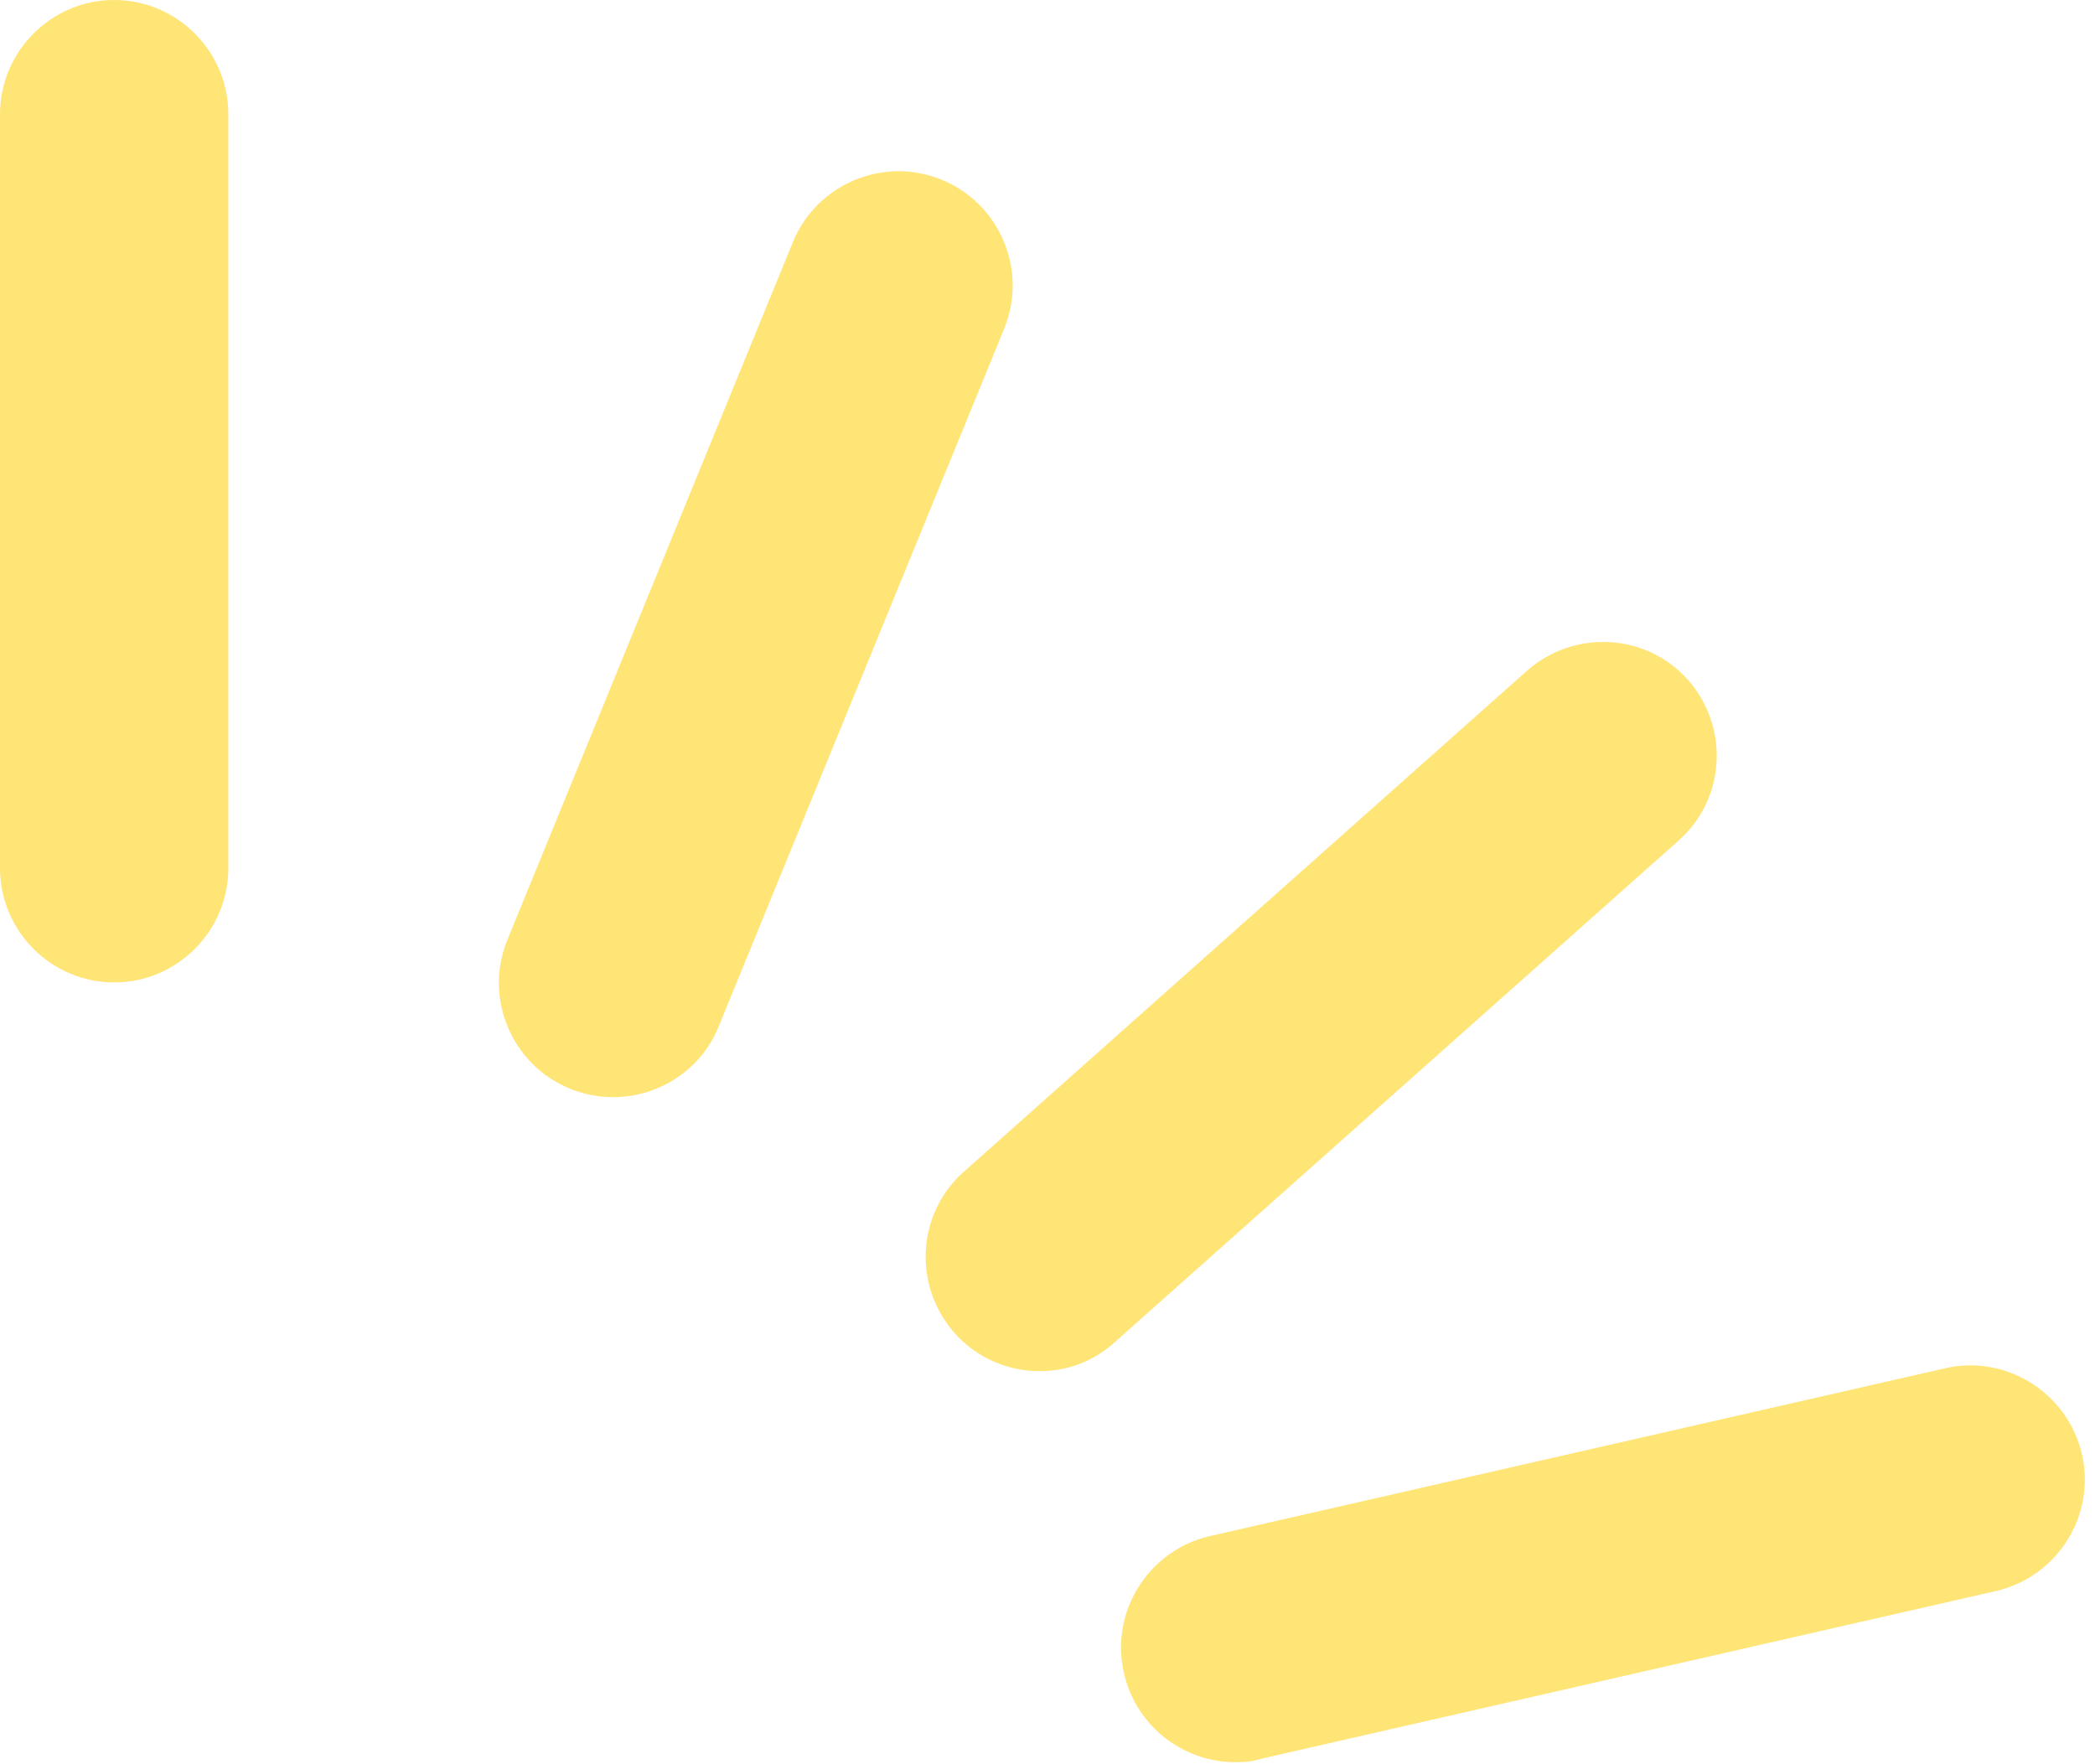 <?xml version="1.0" encoding="UTF-8" standalone="no"?><svg xmlns="http://www.w3.org/2000/svg" xmlns:xlink="http://www.w3.org/1999/xlink" fill="#ffe476" height="30.9" preserveAspectRatio="xMidYMid meet" version="1" viewBox="0.0 0.0 36.7 30.9" width="36.7" zoomAndPan="magnify"><g id="change1_1"><path d="M2,17.21c-1.1,0-2-0.9-2-2V2c0-1.1,0.9-2,2-2s2,0.9,2,2v13.21C4,16.31,3.1,17.21,2,17.21z" fill="inherit"/></g><g id="change1_3"><path d="M10.74,19.22c-0.25,0-0.51-0.05-0.76-0.15c-1.02-0.42-1.51-1.59-1.09-2.61l5-12.22c0.42-1.02,1.59-1.51,2.61-1.09 c1.02,0.42,1.51,1.59,1.09,2.61l-5,12.22C12.28,18.75,11.53,19.22,10.74,19.22z" fill="inherit"/></g><g id="change1_2"><path d="M18.21,24.02c-0.55,0-1.1-0.23-1.49-0.67c-0.73-0.83-0.66-2.09,0.16-2.82l9.87-8.78c0.83-0.73,2.09-0.66,2.82,0.16 c0.73,0.83,0.66,2.09-0.17,2.82l-9.87,8.78C19.16,23.85,18.69,24.02,18.21,24.02z" fill="inherit"/></g><g id="change1_4"><path d="M21.64,30.87c-0.91,0-1.74-0.63-1.95-1.56c-0.25-1.08,0.43-2.15,1.5-2.4l12.88-2.94c1.07-0.25,2.15,0.43,2.4,1.5 c0.25,1.08-0.43,2.15-1.5,2.4l-12.88,2.94C21.94,30.86,21.79,30.87,21.64,30.87z" fill="inherit"/></g></svg>